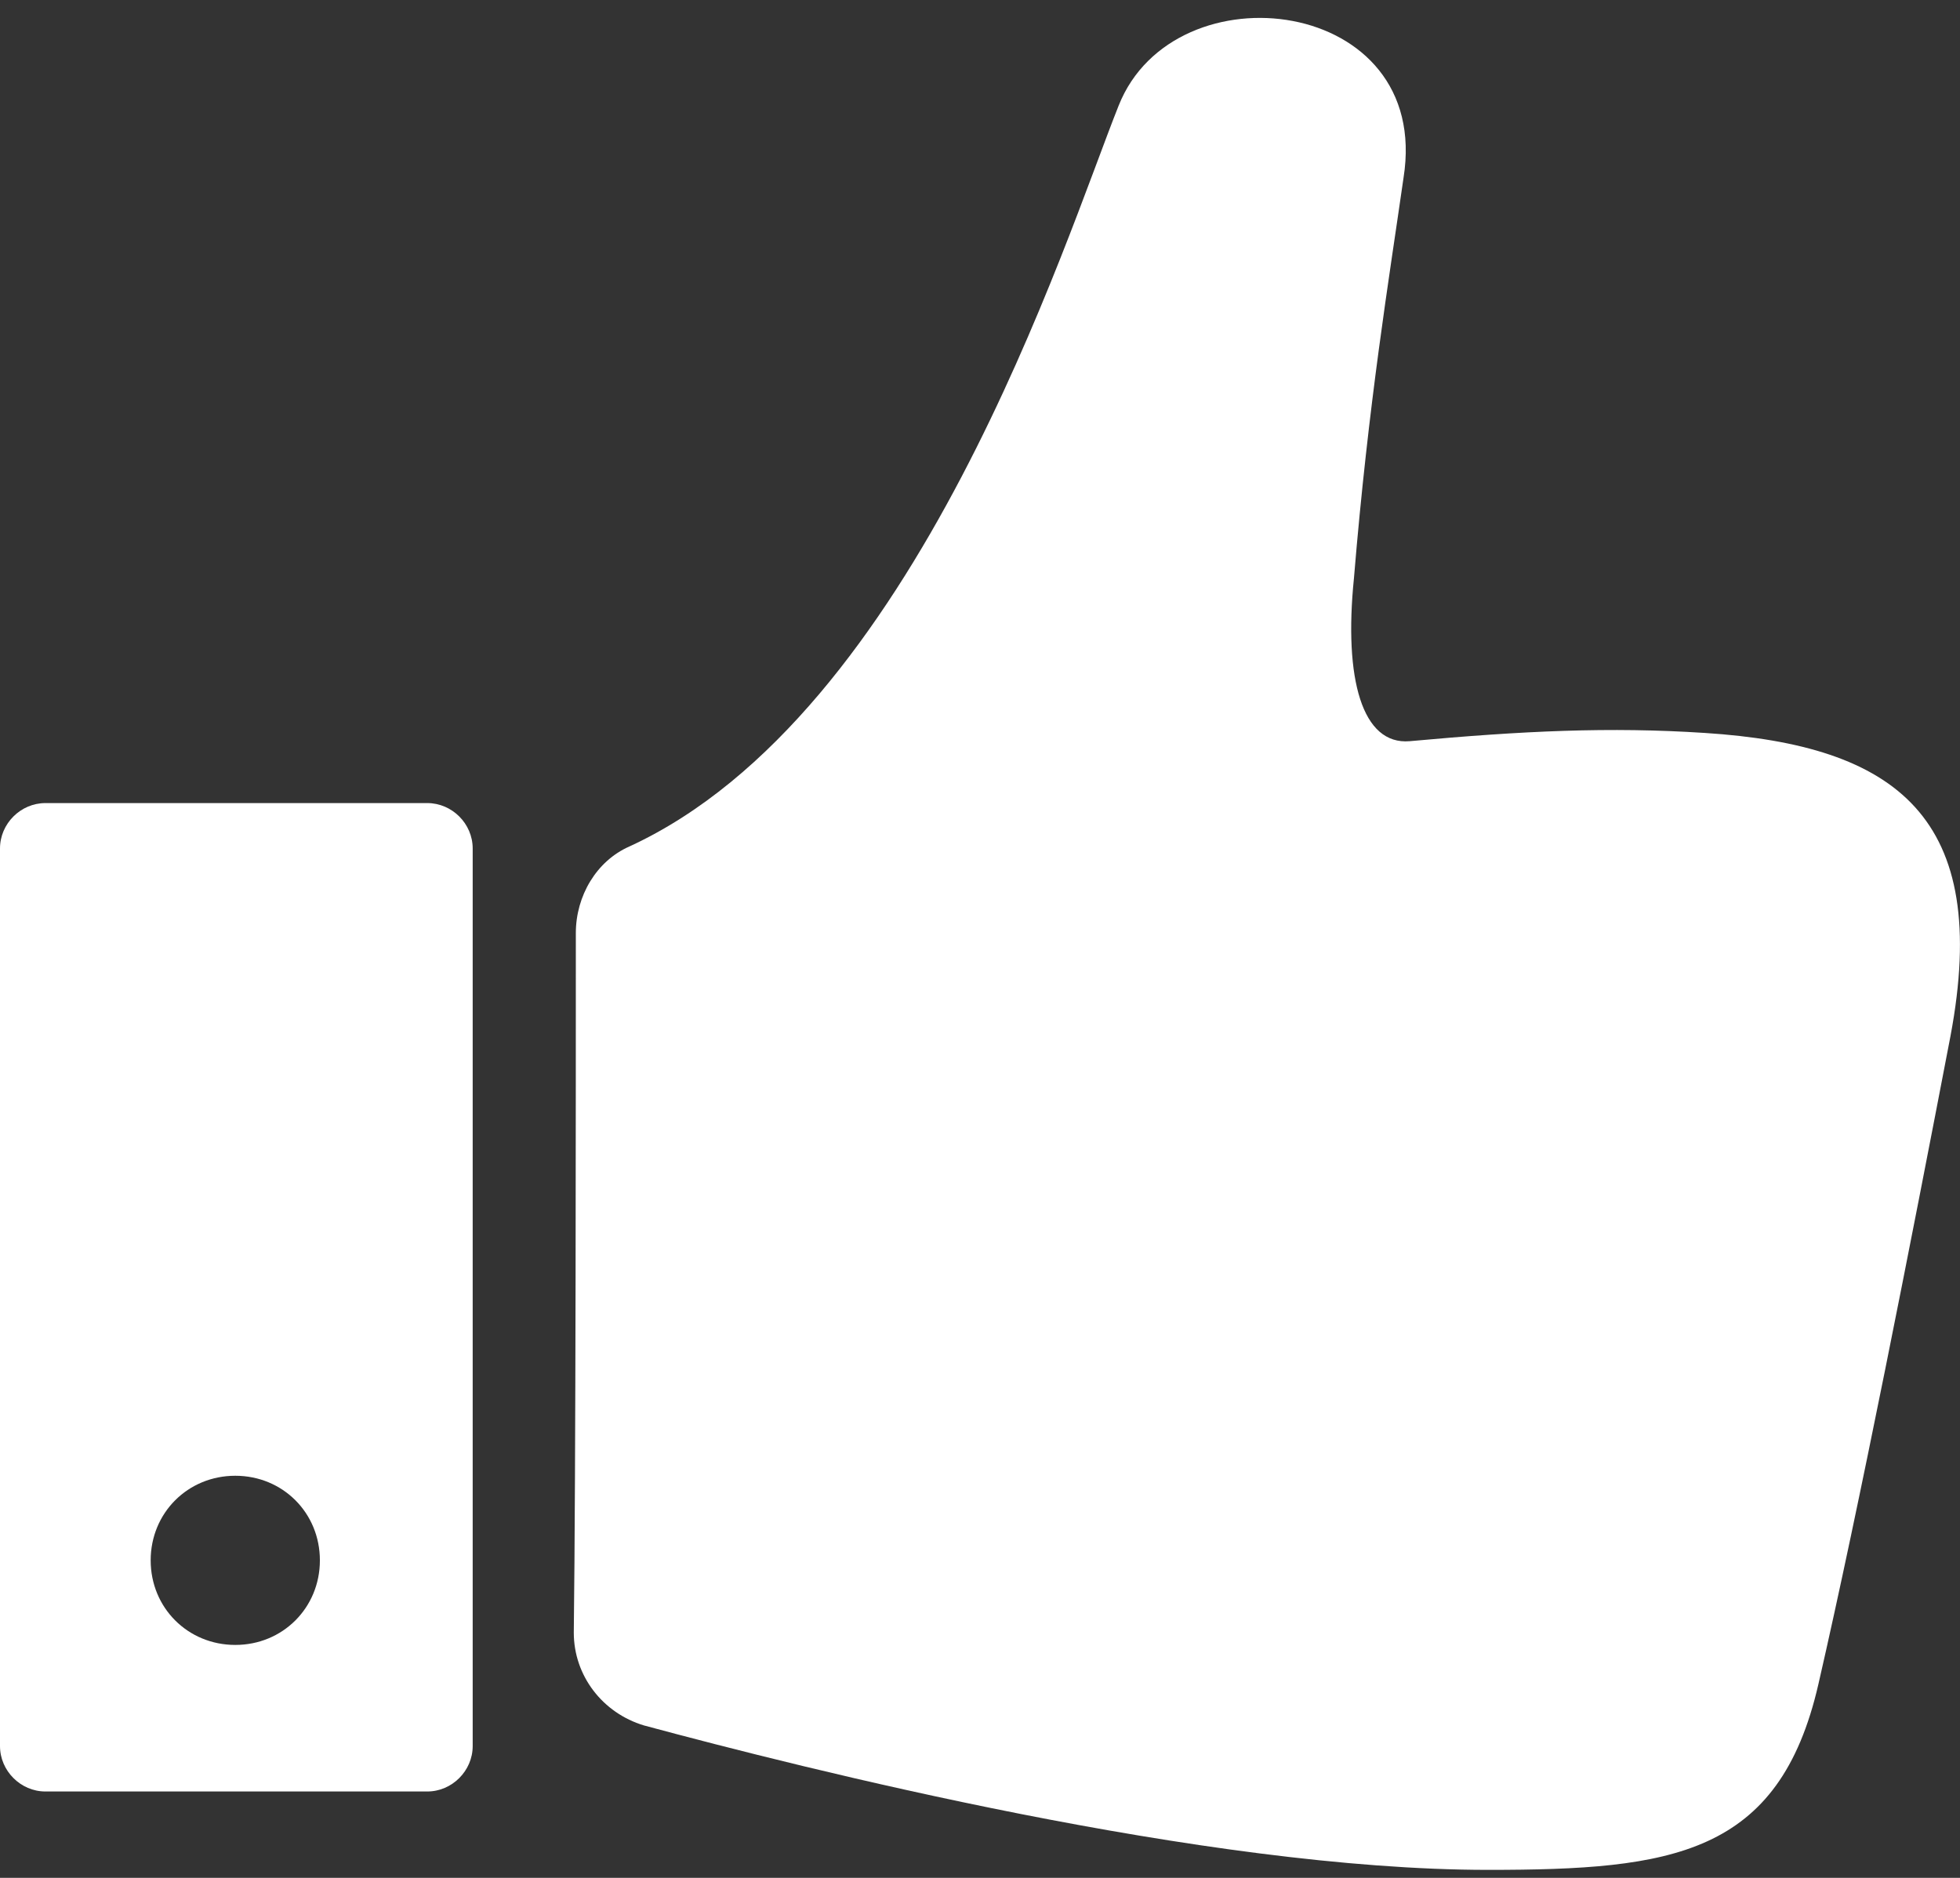 <svg width="24" height="23" viewBox="0 0 24 23" fill="none" xmlns="http://www.w3.org/2000/svg">
<rect x="0" y="0" width="24" height="23" fill="#333333" stroke="none"/>
<path d="M20.875 8.977C19.713 8.901 18.651 8.951 17.262 9.078C16.68 9.128 16.453 8.319 16.579 7.081C16.756 4.933 17.009 3.417 17.186 2.178C17.54 -0.046 14.38 -0.425 13.698 1.293C13.041 2.936 11.221 8.749 7.708 10.367C7.304 10.544 7.051 10.973 7.051 11.428C7.051 13.323 7.051 18.024 7.026 19.996C7.026 20.526 7.38 20.981 7.885 21.133C9.856 21.664 14.759 22.902 18.222 22.902C20.471 22.902 21.785 22.725 22.266 20.628C22.771 18.429 23.403 15.194 23.883 12.692C24.388 10.013 23.226 9.128 20.875 8.977L20.875 8.977Z" fill="white"/>
<path d="M5.232 9.836H0.556C0.253 9.836 0 10.088 0 10.392V21.386C0 21.689 0.253 21.942 0.556 21.942H5.232C5.535 21.942 5.788 21.689 5.788 21.386V10.392C5.788 10.088 5.535 9.836 5.232 9.836ZM2.881 20.147C2.3 20.147 1.845 19.692 1.845 19.111C1.845 18.53 2.3 18.075 2.881 18.075C3.462 18.075 3.917 18.529 3.917 19.111C3.917 19.692 3.462 20.147 2.881 20.147Z" fill="white"/>
</svg>
